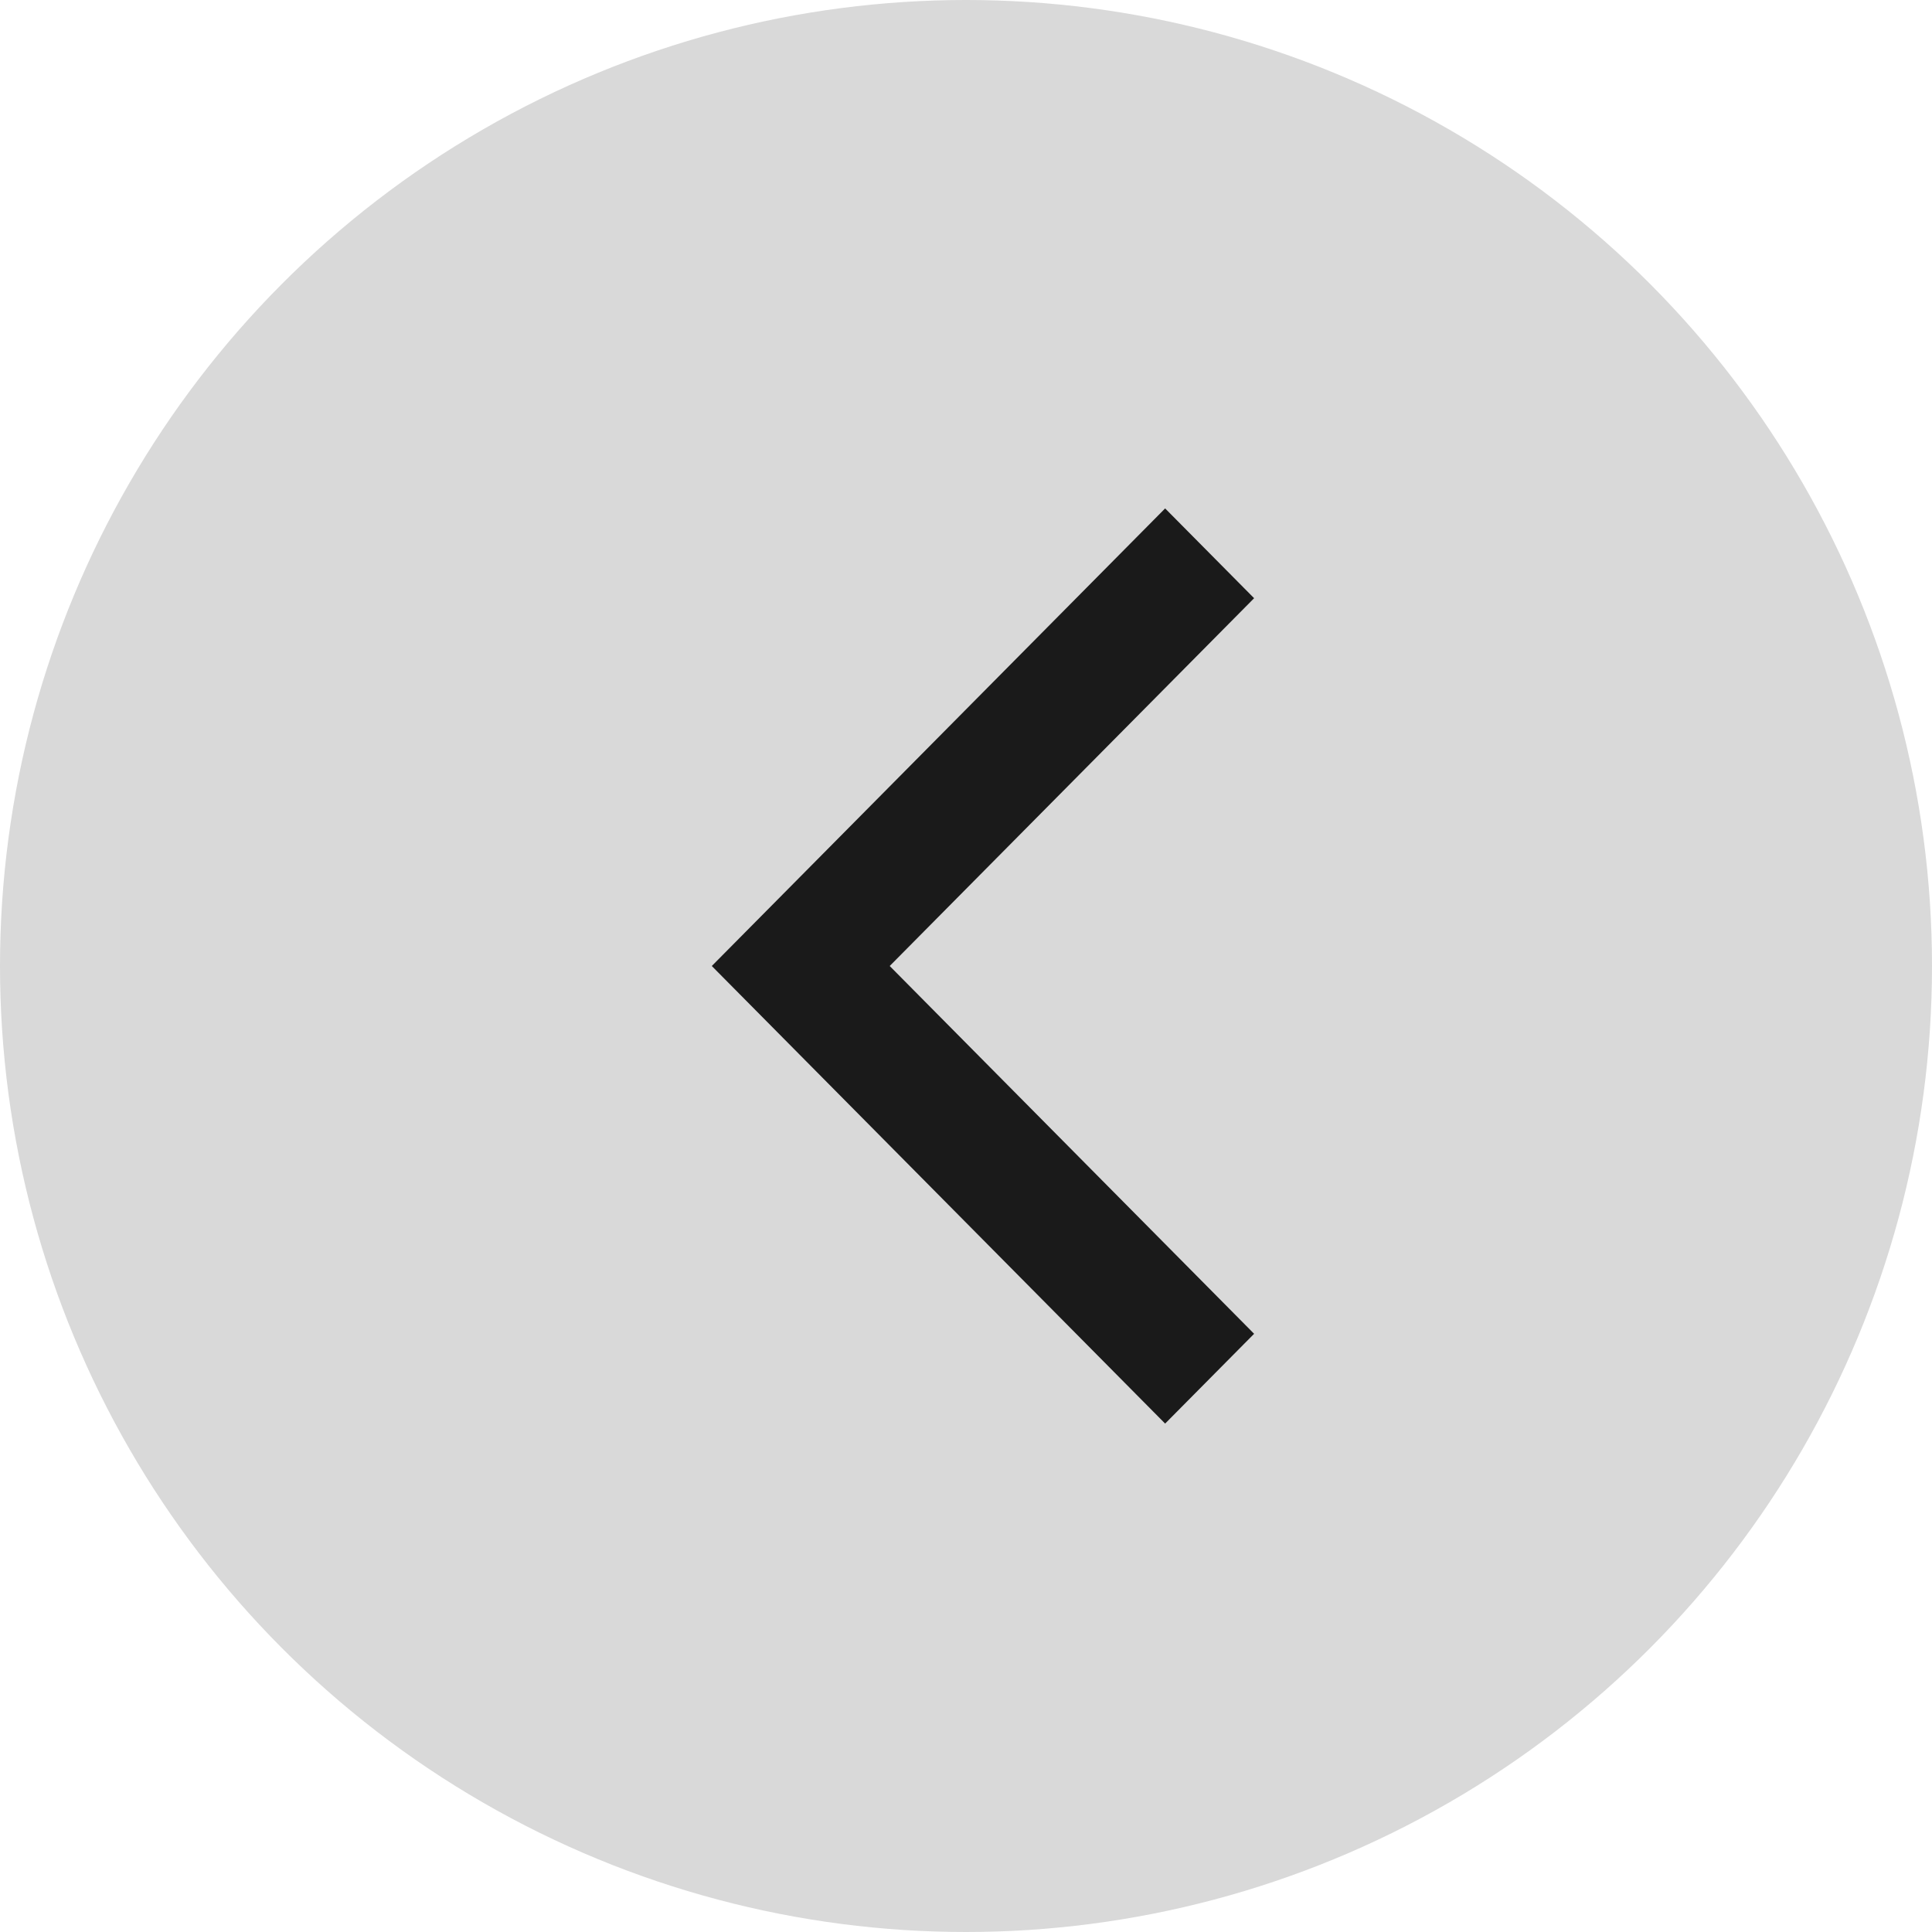 <?xml version="1.0" encoding="UTF-8"?> <svg xmlns="http://www.w3.org/2000/svg" width="57" height="57" viewBox="0 0 57 57" fill="none"><circle cx="28.5" cy="28.5" r="28.5" fill="#D9D9D9"></circle><path fill-rule="evenodd" clip-rule="evenodd" d="M34.375 15L37 17.649L26.249 28.5L37 39.351L34.375 42L21 28.5L34.375 15Z" fill="#1A1A1A"></path></svg> 